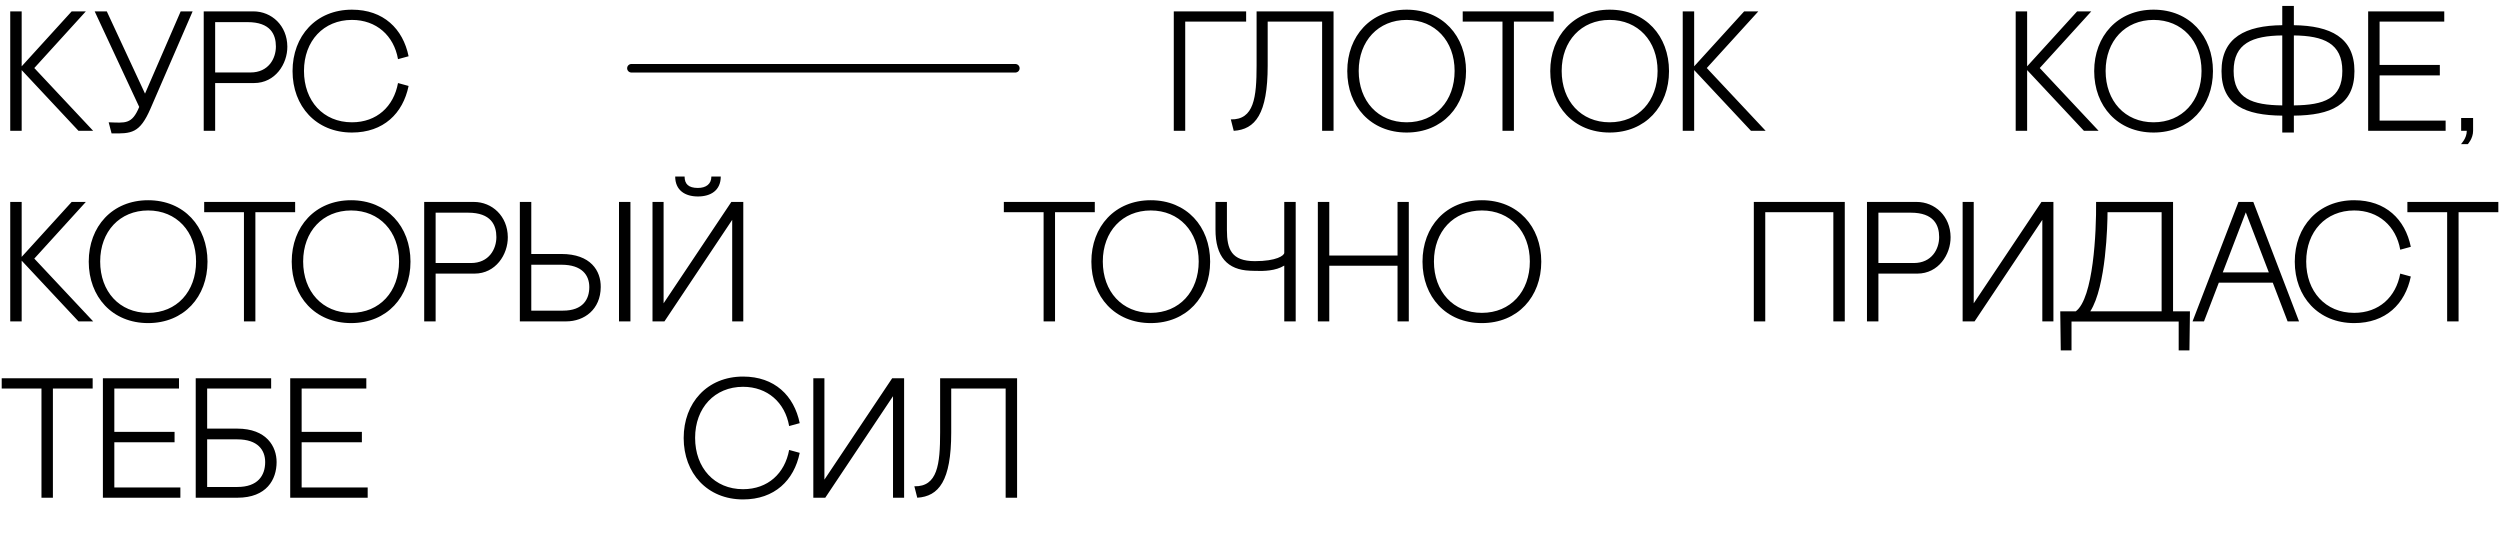 <?xml version="1.0" encoding="UTF-8"?> <svg xmlns="http://www.w3.org/2000/svg" width="879" height="192" viewBox="0 0 879 192" fill="none"><path d="M12.06 23.92L32.76 46H27.6L7.62 24.64V46H3.6V4H7.62V23.32L25.2 4H30.18L12.06 23.92ZM39.228 46.9L38.208 43C44.028 43.18 46.368 43.84 48.948 37.6L33.288 4H37.548L50.988 32.92L63.528 4H67.728L52.908 38.2C49.128 46.9 46.248 47.02 39.228 46.9ZM89.327 29.2H75.647V46H71.627V4H89.087C95.507 4 100.967 8.98 101.027 16.36C101.087 22.48 96.767 29.2 89.327 29.2ZM87.047 7.78H75.647V25.48H88.067C94.427 25.48 97.007 20.56 97.007 16.36C97.007 12.16 95.147 7.78 87.047 7.78ZM139.94 29.2L143.66 30.22C141.68 39.88 134.84 46.6 123.74 46.6C111.14 46.6 102.86 37.36 102.86 25C102.86 12.64 111.14 3.4 123.74 3.4C134.84 3.4 141.68 10.12 143.66 19.78L139.94 20.8C138.5 12.52 132.32 7 123.74 7C113.78 7 106.88 14.38 106.88 24.94C106.88 35.5 113.66 43 123.74 43C132.5 43 138.44 37.42 139.94 29.2ZM416.722 46H412.702V4H438.142V7.6H416.722V46ZM464.857 46V7.6H445.717V23.08C445.717 40.12 441.337 45.52 433.777 46L432.757 41.98C440.917 42.16 441.817 34.24 441.817 23.08V4H468.877V46H464.857ZM473.7 25C473.7 12.64 481.98 3.4 494.58 3.4C507.18 3.4 515.46 12.64 515.46 25C515.46 37.36 507.18 46.6 494.58 46.6C481.98 46.6 473.7 37.36 473.7 25ZM477.72 24.94C477.72 35.5 484.5 43 494.58 43C504.66 43 511.44 35.5 511.44 24.94C511.44 14.38 504.54 7 494.58 7C484.62 7 477.72 14.38 477.72 24.94ZM514.291 4H546.271V7.6H532.291V46H528.271V7.6H514.291V4ZM545.067 25C545.067 12.64 553.347 3.4 565.947 3.4C578.547 3.4 586.827 12.64 586.827 25C586.827 37.36 578.547 46.6 565.947 46.6C553.347 46.6 545.067 37.36 545.067 25ZM549.087 24.94C549.087 35.5 555.867 43 565.947 43C576.027 43 582.807 35.5 582.807 24.94C582.807 14.38 575.907 7 565.947 7C555.987 7 549.087 14.38 549.087 24.94ZM600.107 23.92L620.807 46H615.647L595.667 24.64V46H591.647V4H595.667V23.32L613.247 4H618.227L600.107 23.92ZM717.177 23.92L737.877 46H732.717L712.737 24.64V46H708.717V4H712.737V23.32L730.317 4H735.297L717.177 23.92ZM736.317 25C736.317 12.64 744.597 3.4 757.197 3.4C769.797 3.4 778.077 12.64 778.077 25C778.077 37.36 769.797 46.6 757.197 46.6C744.597 46.6 736.317 37.36 736.317 25ZM740.337 24.94C740.337 35.5 747.117 43 757.197 43C767.277 43 774.057 35.5 774.057 24.94C774.057 14.38 767.157 7 757.197 7C747.237 7 740.337 14.38 740.337 24.94ZM802.443 46.6V40.66C789.483 40.54 781.083 37 781.083 25C781.083 13.18 789.543 8.98 802.443 8.86V2.08H806.523V8.86C819.423 9.04 827.823 13.18 827.823 25C827.823 37 819.423 40.54 806.523 40.66V46.6H802.443ZM802.443 37.06V12.46C792.003 12.58 785.343 15.22 785.343 24.94C785.343 34.72 791.943 36.94 802.443 37.06ZM806.523 12.46V37.06C817.083 36.94 823.563 34.72 823.563 24.94C823.563 15.22 816.963 12.58 806.523 12.46ZM832.643 4H859.403V7.6H836.663V22.84H857.843V26.5H836.663V42.4H859.883V46H832.643V4ZM865.28 50.68C865.28 50.62 867.32 48.7 867.32 46H865.34V41.5H869.54V46C869.54 48.7 867.68 50.68 867.68 50.68H865.28ZM12.06 90.92L32.76 113H27.6L7.62 91.64V113H3.6V71H7.62V90.32L25.2 71H30.18L12.06 90.92ZM31.2 92C31.2 79.64 39.48 70.4 52.08 70.4C64.68 70.4 72.96 79.64 72.96 92C72.96 104.36 64.68 113.6 52.08 113.6C39.48 113.6 31.2 104.36 31.2 92ZM35.22 91.94C35.22 102.5 42 110 52.08 110C62.16 110 68.94 102.5 68.94 91.94C68.94 81.38 62.04 74 52.08 74C42.12 74 35.22 81.38 35.22 91.94ZM71.791 71H103.771V74.6H89.791V113H85.771V74.6H71.791V71ZM102.567 92C102.567 79.64 110.847 70.4 123.447 70.4C136.047 70.4 144.327 79.64 144.327 92C144.327 104.36 136.047 113.6 123.447 113.6C110.847 113.6 102.567 104.36 102.567 92ZM106.587 91.94C106.587 102.5 113.367 110 123.447 110C133.527 110 140.307 102.5 140.307 91.94C140.307 81.38 133.407 74 123.447 74C113.487 74 106.587 81.38 106.587 91.94ZM166.847 96.2H153.167V113H149.147V71H166.607C173.027 71 178.487 75.98 178.547 83.36C178.607 89.48 174.287 96.2 166.847 96.2ZM164.567 74.78H153.167V92.48H165.587C171.947 92.48 174.527 87.56 174.527 83.36C174.527 79.16 172.667 74.78 164.567 74.78ZM186.8 89.3H197.36C207.74 89.3 211.28 95.24 211.22 100.94C211.16 108.8 205.46 113 199.04 113H182.78V71H186.8V89.3ZM217.64 113V71H221.66V113H217.64ZM186.8 109.22H197.96C205.04 109.22 207.2 105.14 207.2 100.94C207.2 96.74 204.62 93.08 197.42 93.08H186.8V109.22ZM237.4 62.06H240.7C240.7 64.7 242.08 66.08 245.38 66.08C248.26 66.08 250.12 64.7 250.12 62.06H253.42C253.42 66.92 249.94 69.08 245.38 69.08C240.88 69.08 237.4 66.92 237.4 62.06ZM229.42 71H233.32V106.64L257.14 71H261.34V113H257.44V77.3L233.62 113H229.42V71ZM352.95 71H384.93V74.6H370.95V113H366.93V74.6H352.95V71ZM383.726 92C383.726 79.64 392.006 70.4 404.606 70.4C417.206 70.4 425.486 79.64 425.486 92C425.486 104.36 417.206 113.6 404.606 113.6C392.006 113.6 383.726 104.36 383.726 92ZM387.746 91.94C387.746 102.5 394.526 110 404.606 110C414.686 110 421.466 102.5 421.466 91.94C421.466 81.38 414.566 74 404.606 74C394.646 74 387.746 81.38 387.746 91.94ZM451.546 88.88V71H455.566V113H451.546V93.38C448.546 95.24 444.466 95.36 441.226 95.24L439.486 95.18C431.626 94.88 427.306 90.32 427.366 80.6V71H431.386V80.9C431.386 87.68 433.006 91.82 441.226 91.82C448.846 91.82 451.546 89.84 451.546 88.88ZM491.373 71H495.333V113H491.373V93.44H467.373V113H463.353V71H467.373V89.84H491.373V71ZM500.152 92C500.152 79.64 508.432 70.4 521.032 70.4C533.632 70.4 541.912 79.64 541.912 92C541.912 104.36 533.632 113.6 521.032 113.6C508.432 113.6 500.152 104.36 500.152 92ZM504.172 91.94C504.172 102.5 510.952 110 521.032 110C531.112 110 537.892 102.5 537.892 91.94C537.892 81.38 530.992 74 521.032 74C511.072 74 504.172 81.38 504.172 91.94ZM616.643 71H648.623V113H644.603V74.6H620.663V113H616.643V71ZM674.128 96.2H660.448V113H656.428V71H673.888C680.308 71 685.768 75.98 685.828 83.36C685.888 89.48 681.568 96.2 674.128 96.2ZM671.848 74.78H660.448V92.48H672.868C679.228 92.48 681.808 87.56 681.808 83.36C681.808 79.16 679.948 74.78 671.848 74.78ZM690.061 71H693.961V106.64L717.781 71H721.981V113H718.081V77.3L694.261 113H690.061V71ZM766.025 123.2V113.06H728.345V123.2H724.565L724.385 109.46H729.845C736.025 104.9 737.105 81.68 736.985 71H764.045V109.46H769.985L769.805 123.2H766.025ZM734.945 109.46H760.025V74.6H741.005C741.005 78.74 740.525 100.76 734.945 109.46ZM804.322 113L799.102 99.38H780.142L774.922 113H770.902L787.042 71H792.262L808.342 113H804.322ZM781.522 95.78H797.722L789.622 74.66L781.522 95.78ZM843.921 96.2L847.641 97.22C845.661 106.88 838.821 113.6 827.721 113.6C815.121 113.6 806.841 104.36 806.841 92C806.841 79.64 815.121 70.4 827.721 70.4C838.821 70.4 845.661 77.12 847.641 86.78L843.921 87.8C842.481 79.52 836.301 74 827.721 74C817.761 74 810.861 81.38 810.861 91.94C810.861 102.5 817.641 110 827.721 110C836.481 110 842.421 104.42 843.921 96.2ZM846.436 71H878.416V74.6H864.436V113H860.416V74.6H846.436V71ZM0.6 133H32.58V136.6H18.6V175H14.58V136.6H0.6V133ZM36.178 133H62.938V136.6H40.198V151.84H61.378V155.5H40.198V171.4H63.418V175H36.178V133ZM72.835 150.7H83.395C93.775 150.7 97.255 157.06 97.255 162.46C97.255 168.58 93.775 175 83.455 175H68.815V133H95.335V136.6H72.835V150.7ZM72.835 171.22H83.455C90.655 171.22 93.235 167.2 93.235 162.46C93.235 158.26 90.655 154.48 83.455 154.48H72.835V171.22ZM102.038 133H128.798V136.6H106.058V151.84H127.238V155.5H106.058V171.4H129.277V175H102.038V133ZM277.46 158.2L281.18 159.22C279.2 168.88 272.36 175.6 261.26 175.6C248.66 175.6 240.38 166.36 240.38 154C240.38 141.64 248.66 132.4 261.26 132.4C272.36 132.4 279.2 139.12 281.18 148.78L277.46 149.8C276.02 141.52 269.84 136 261.26 136C251.3 136 244.4 143.38 244.4 153.94C244.4 164.5 251.18 172 261.26 172C270.02 172 275.96 166.42 277.46 158.2ZM285.963 133H289.863V168.64L313.683 133H317.883V175H313.983V139.3L290.163 175H285.963V133ZM353.587 175V136.6H334.448V152.08C334.448 169.12 330.068 174.52 322.508 175L321.488 170.98C329.648 171.16 330.548 163.24 330.548 152.08V133H357.608V175H353.587Z" fill="black"></path><path d="M222 24H357" stroke="black" stroke-width="3" stroke-linecap="round"></path></svg> 